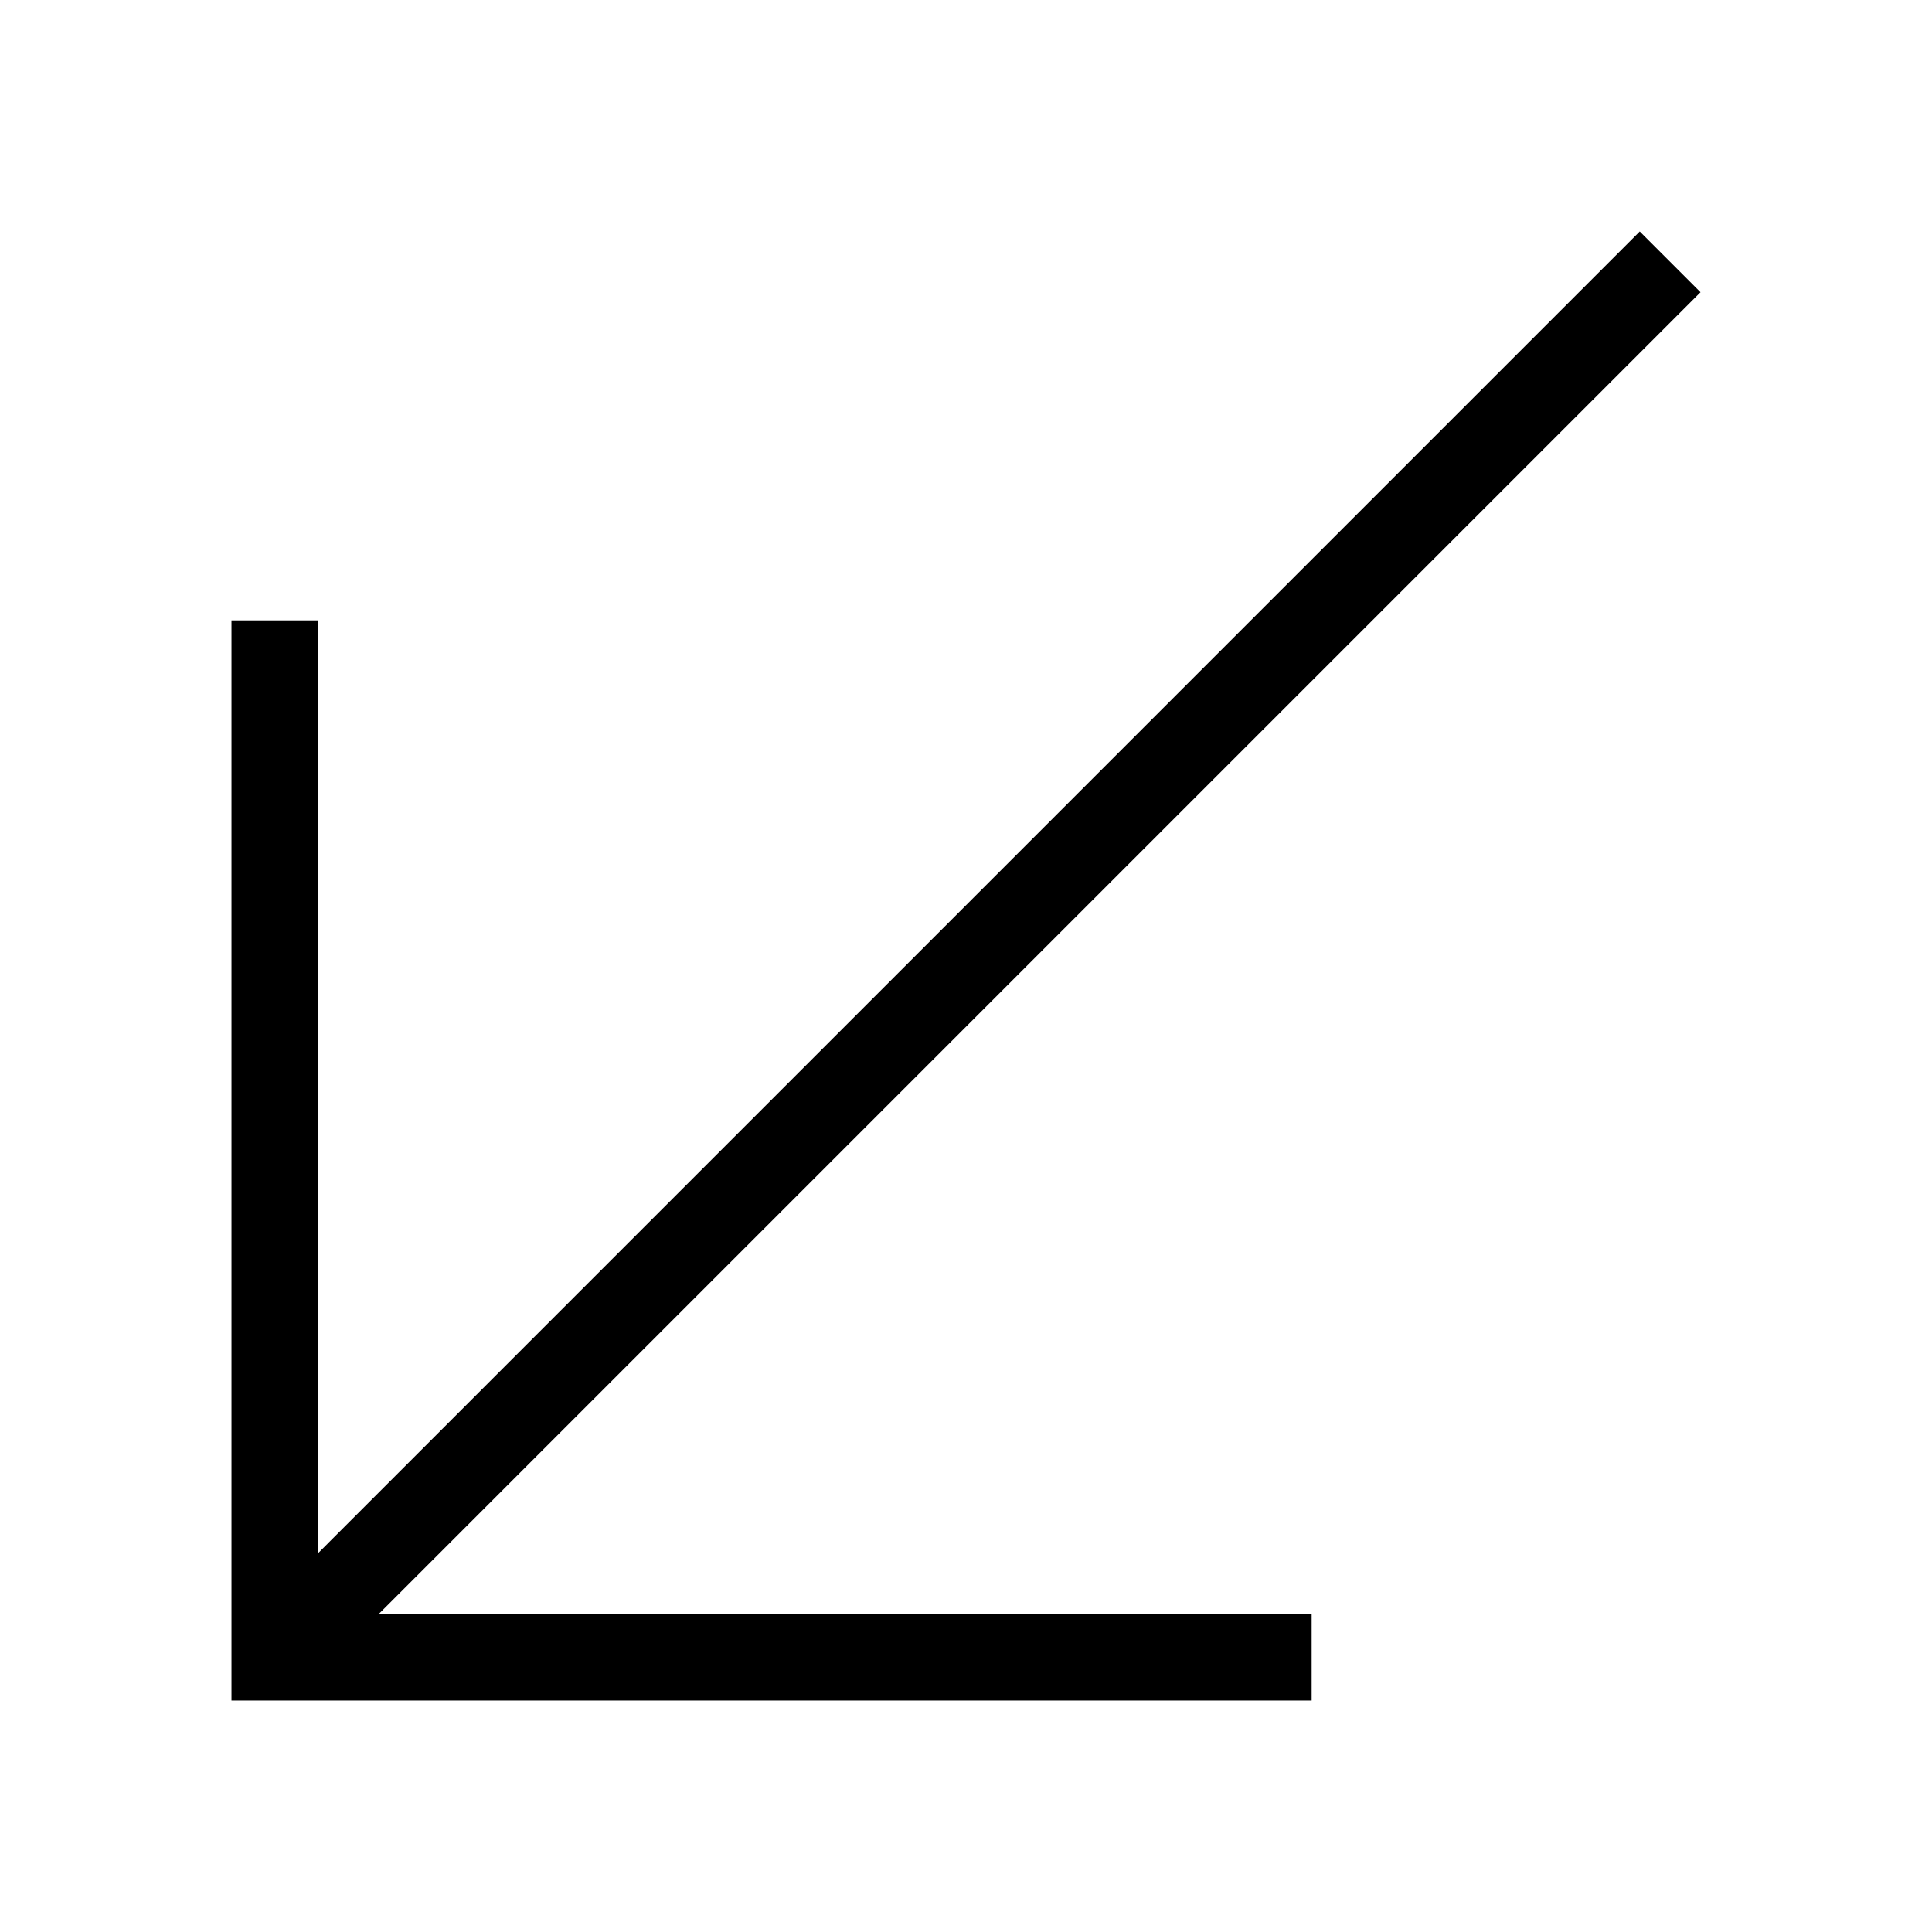 <?xml version="1.0" encoding="UTF-8"?>
<!-- Uploaded to: SVG Repo, www.svgrepo.com, Generator: SVG Repo Mixer Tools -->
<svg fill="#000000" width="800px" height="800px" version="1.1" viewBox="144 144 512 512" xmlns="http://www.w3.org/2000/svg">
 <path d="m491.6 594.65v-22.902h-247.25l350.3-350.3-16.102-16.102-350.3 350.31v-247.25h-22.902v286.25z"/>
</svg>